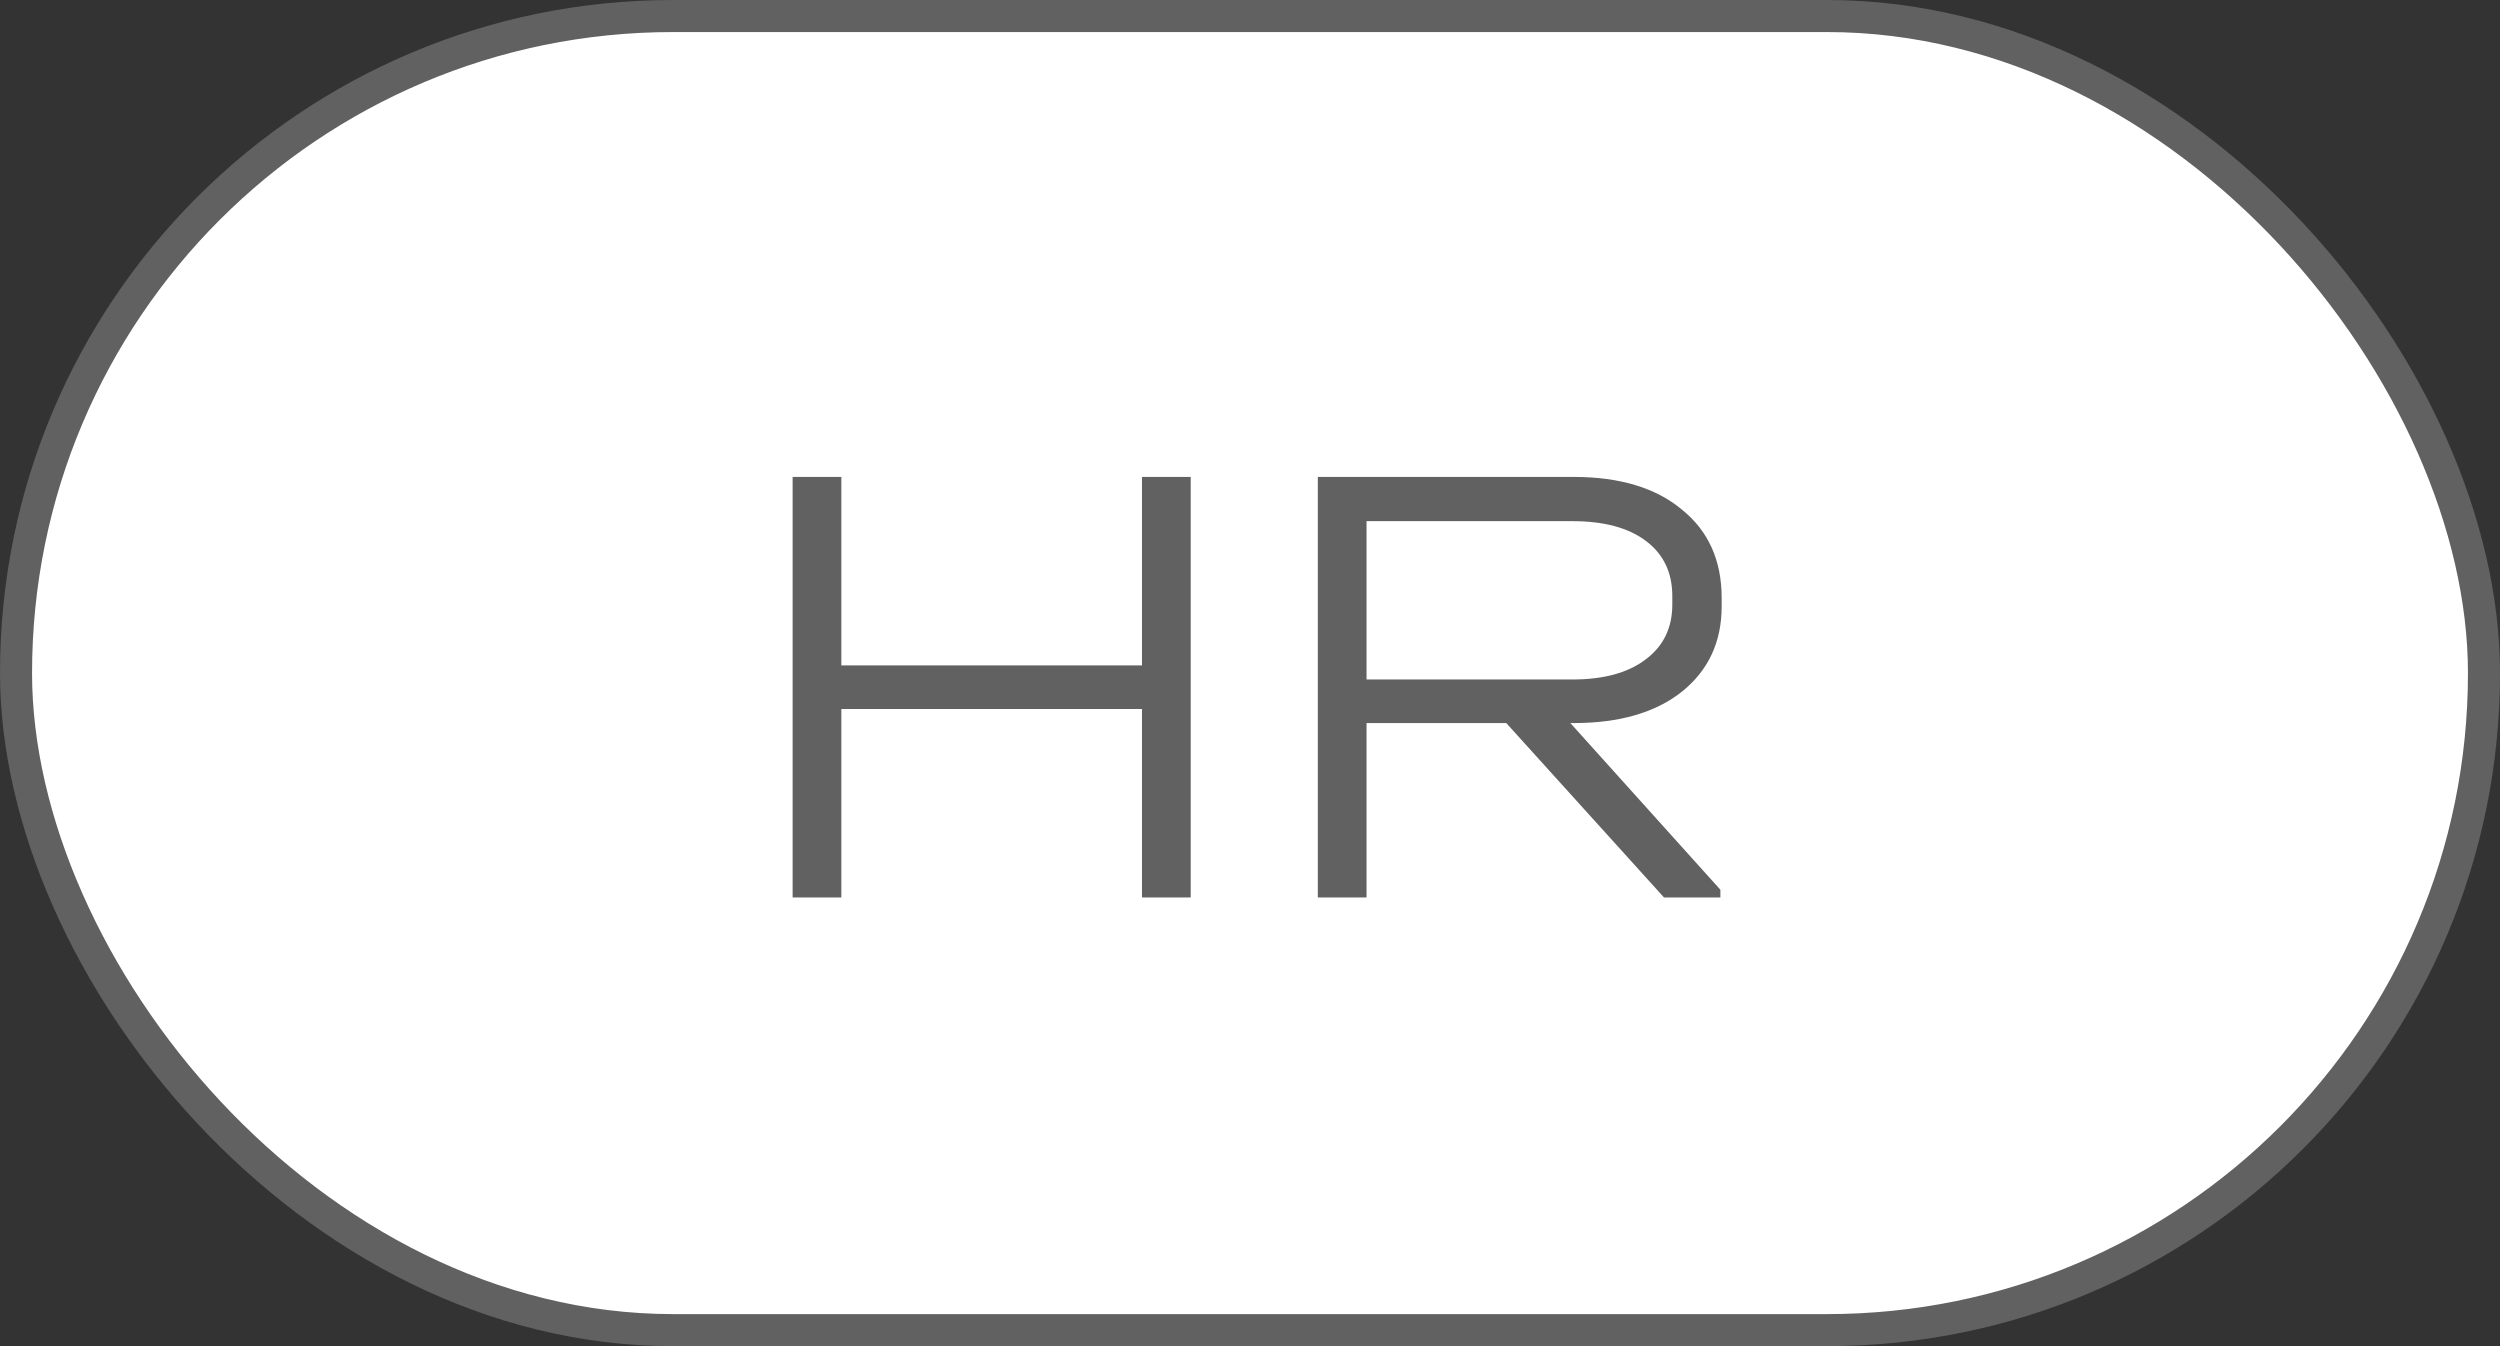 <?xml version="1.0" encoding="UTF-8"?> <svg xmlns="http://www.w3.org/2000/svg" width="39" height="21" viewBox="0 0 39 21" fill="none"><rect x="0" y="0" width="39" height="21" fill="#333333" stroke="none"/><rect x="0.25" y="0.25" width="38.5" height="20.5" rx="10.25" fill="white" stroke="#616161" stroke-width="0.5"></rect><path d="M13.125 7.44V10.38H17.815V7.44H18.575V14H17.815V11.06H13.125V14H12.365V7.44H13.125ZM26.858 9.46C26.858 10.013 26.652 10.457 26.238 10.79C25.825 11.117 25.262 11.28 24.548 11.28H24.498L26.838 13.88V14H25.958L23.498 11.28H21.318V14H20.558V7.44H24.548C25.268 7.44 25.832 7.61 26.238 7.95C26.652 8.283 26.858 8.743 26.858 9.33V9.46ZM24.528 10.6C25.015 10.6 25.395 10.497 25.668 10.29C25.948 10.083 26.088 9.797 26.088 9.43V9.3C26.088 8.933 25.952 8.647 25.678 8.44C25.405 8.233 25.022 8.13 24.528 8.13H21.318V10.6H24.528Z" fill="#616161"></path></svg> 